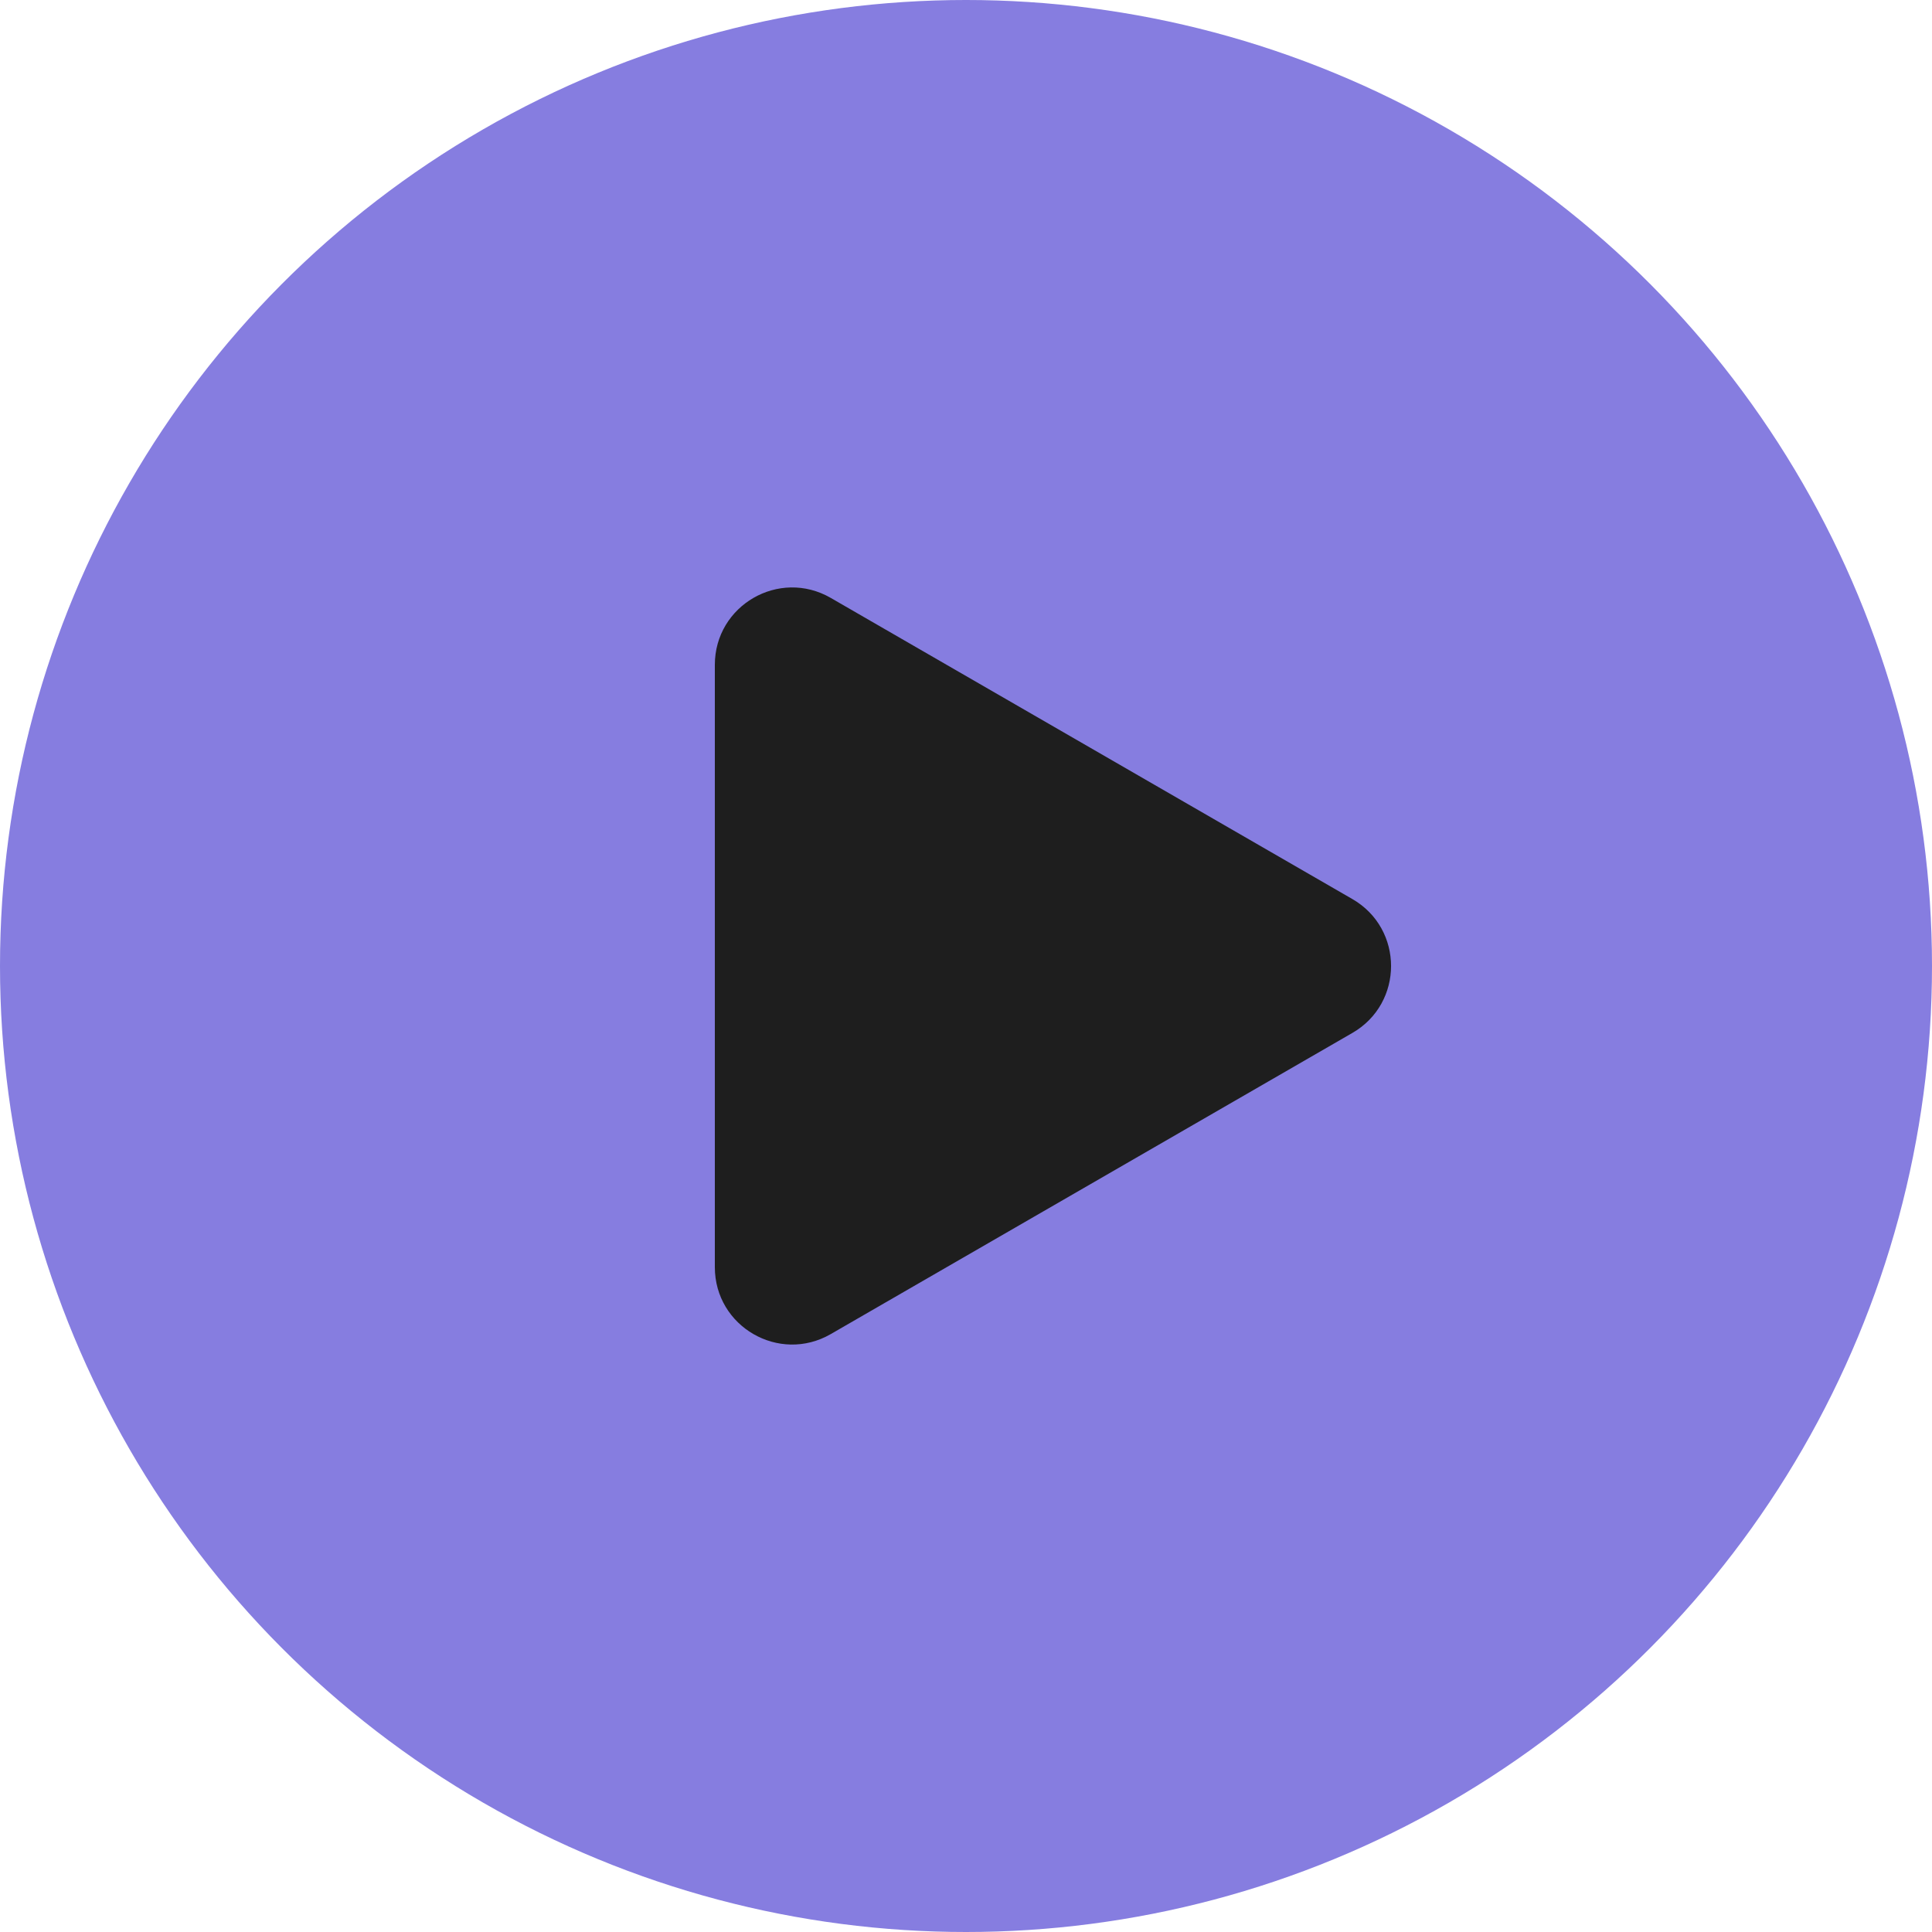 <?xml version="1.0" encoding="UTF-8"?> <svg xmlns="http://www.w3.org/2000/svg" width="25" height="25" viewBox="0 0 25 25" fill="none"> <circle cx="12.5" cy="12.5" r="12.5" fill="#867DE0"></circle> <path d="M17.5 11.634C18.167 12.019 18.167 12.981 17.5 13.366L10.75 17.263C10.083 17.648 9.25 17.167 9.25 16.397L9.25 8.603C9.25 7.833 10.083 7.352 10.75 7.737L17.5 11.634Z" fill="#1E1E1E"></path> </svg> 